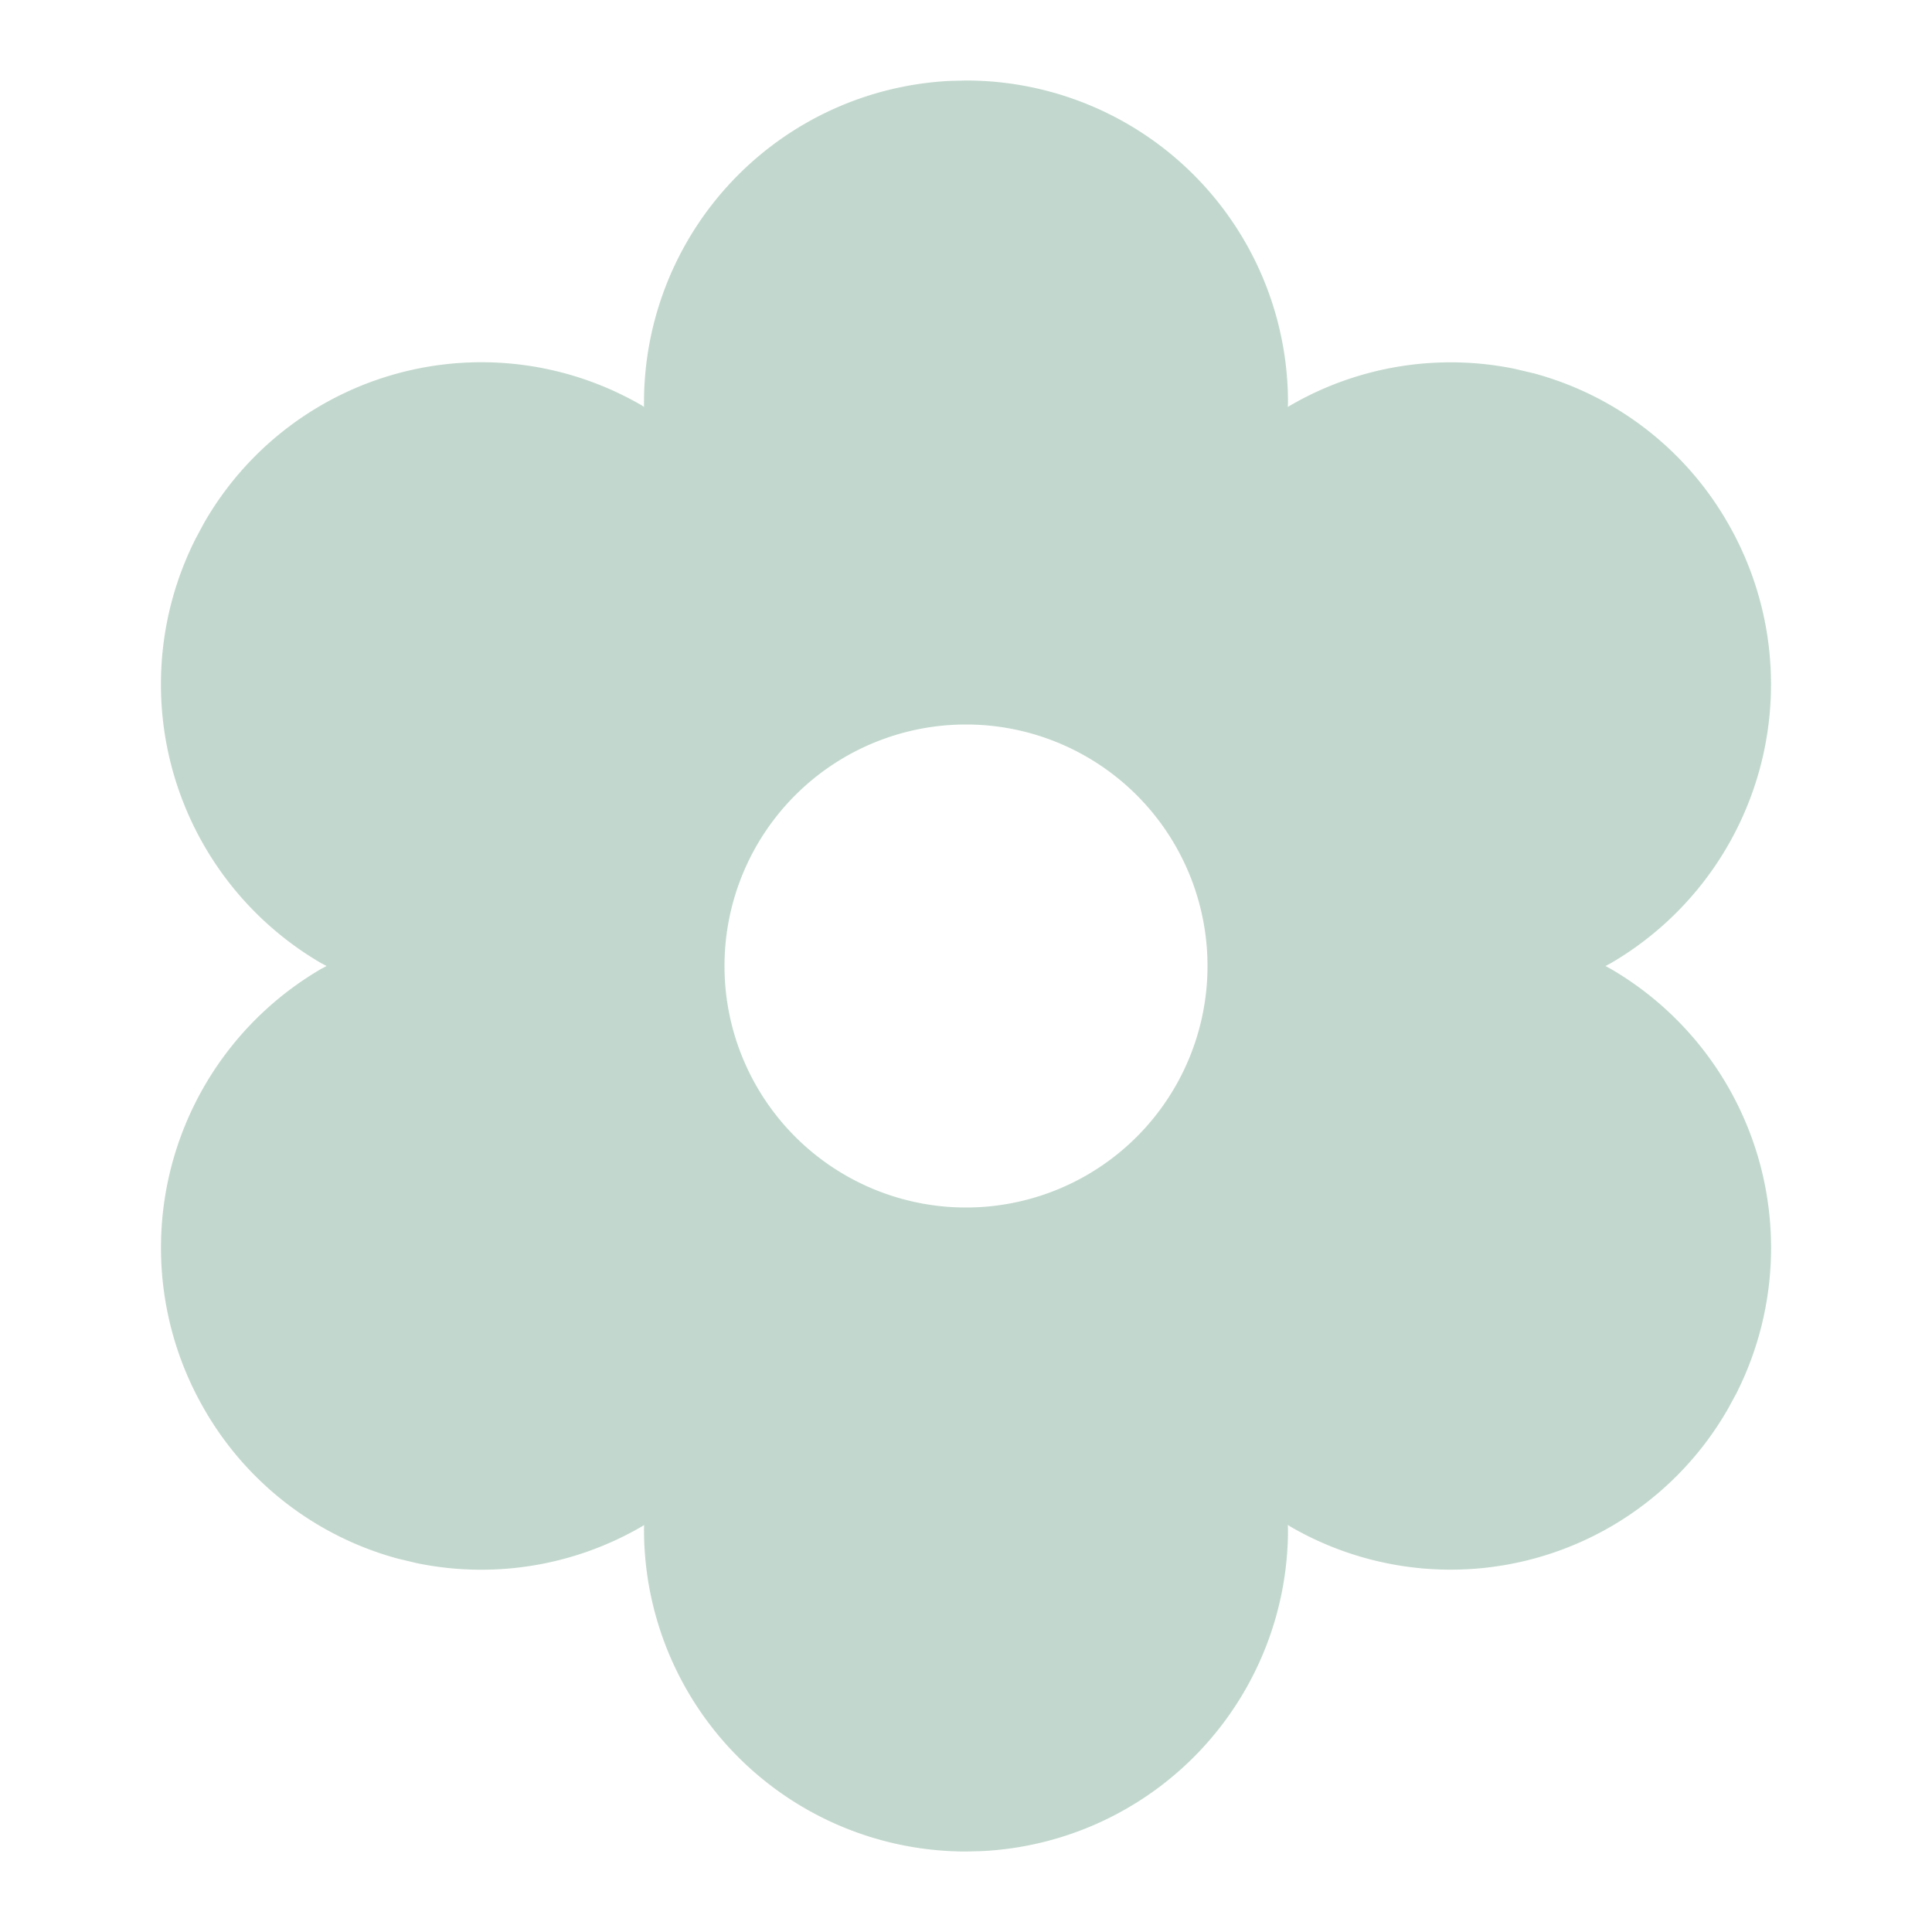 <svg  xmlns="http://www.w3.org/2000/svg"  width="24"  height="24"  viewBox="0 0 24 24"  fill="#c2d8ce"  class="icon icon-tabler icons-tabler-filled icon-tabler-flower"><path stroke="none" d="M0 0h24v24H0z" fill="none"/><path d="M12 1a4 4 0 0 1 4 4l-.002 .055l.03 -.018a3.97 3.97 0 0 1 2.79 -.455l.237 .056a3.97 3.97 0 0 1 2.412 1.865a4.01 4.01 0 0 1 -1.455 5.461l-.068 .036l.071 .039a4.01 4.01 0 0 1 1.555 5.27l-.101 .186a3.97 3.97 0 0 1 -5.441 1.468l-.03 -.02l.002 .057a4 4 0 0 1 -3.8 3.995l-.2 .005a4 4 0 0 1 -4 -4l.001 -.056l-.029 .019a3.97 3.97 0 0 1 -2.79 .456l-.236 -.056a3.97 3.97 0 0 1 -2.413 -1.865a4.01 4.01 0 0 1 1.453 -5.46l.07 -.038l-.071 -.038a4.01 4.01 0 0 1 -1.555 -5.27l.1 -.187a3.97 3.97 0 0 1 5.444 -1.468l.026 .018v-.055a4 4 0 0 1 3.8 -3.995zm0 8a3 3 0 1 0 0 6a3 3 0 0 0 0 -6" /></svg>